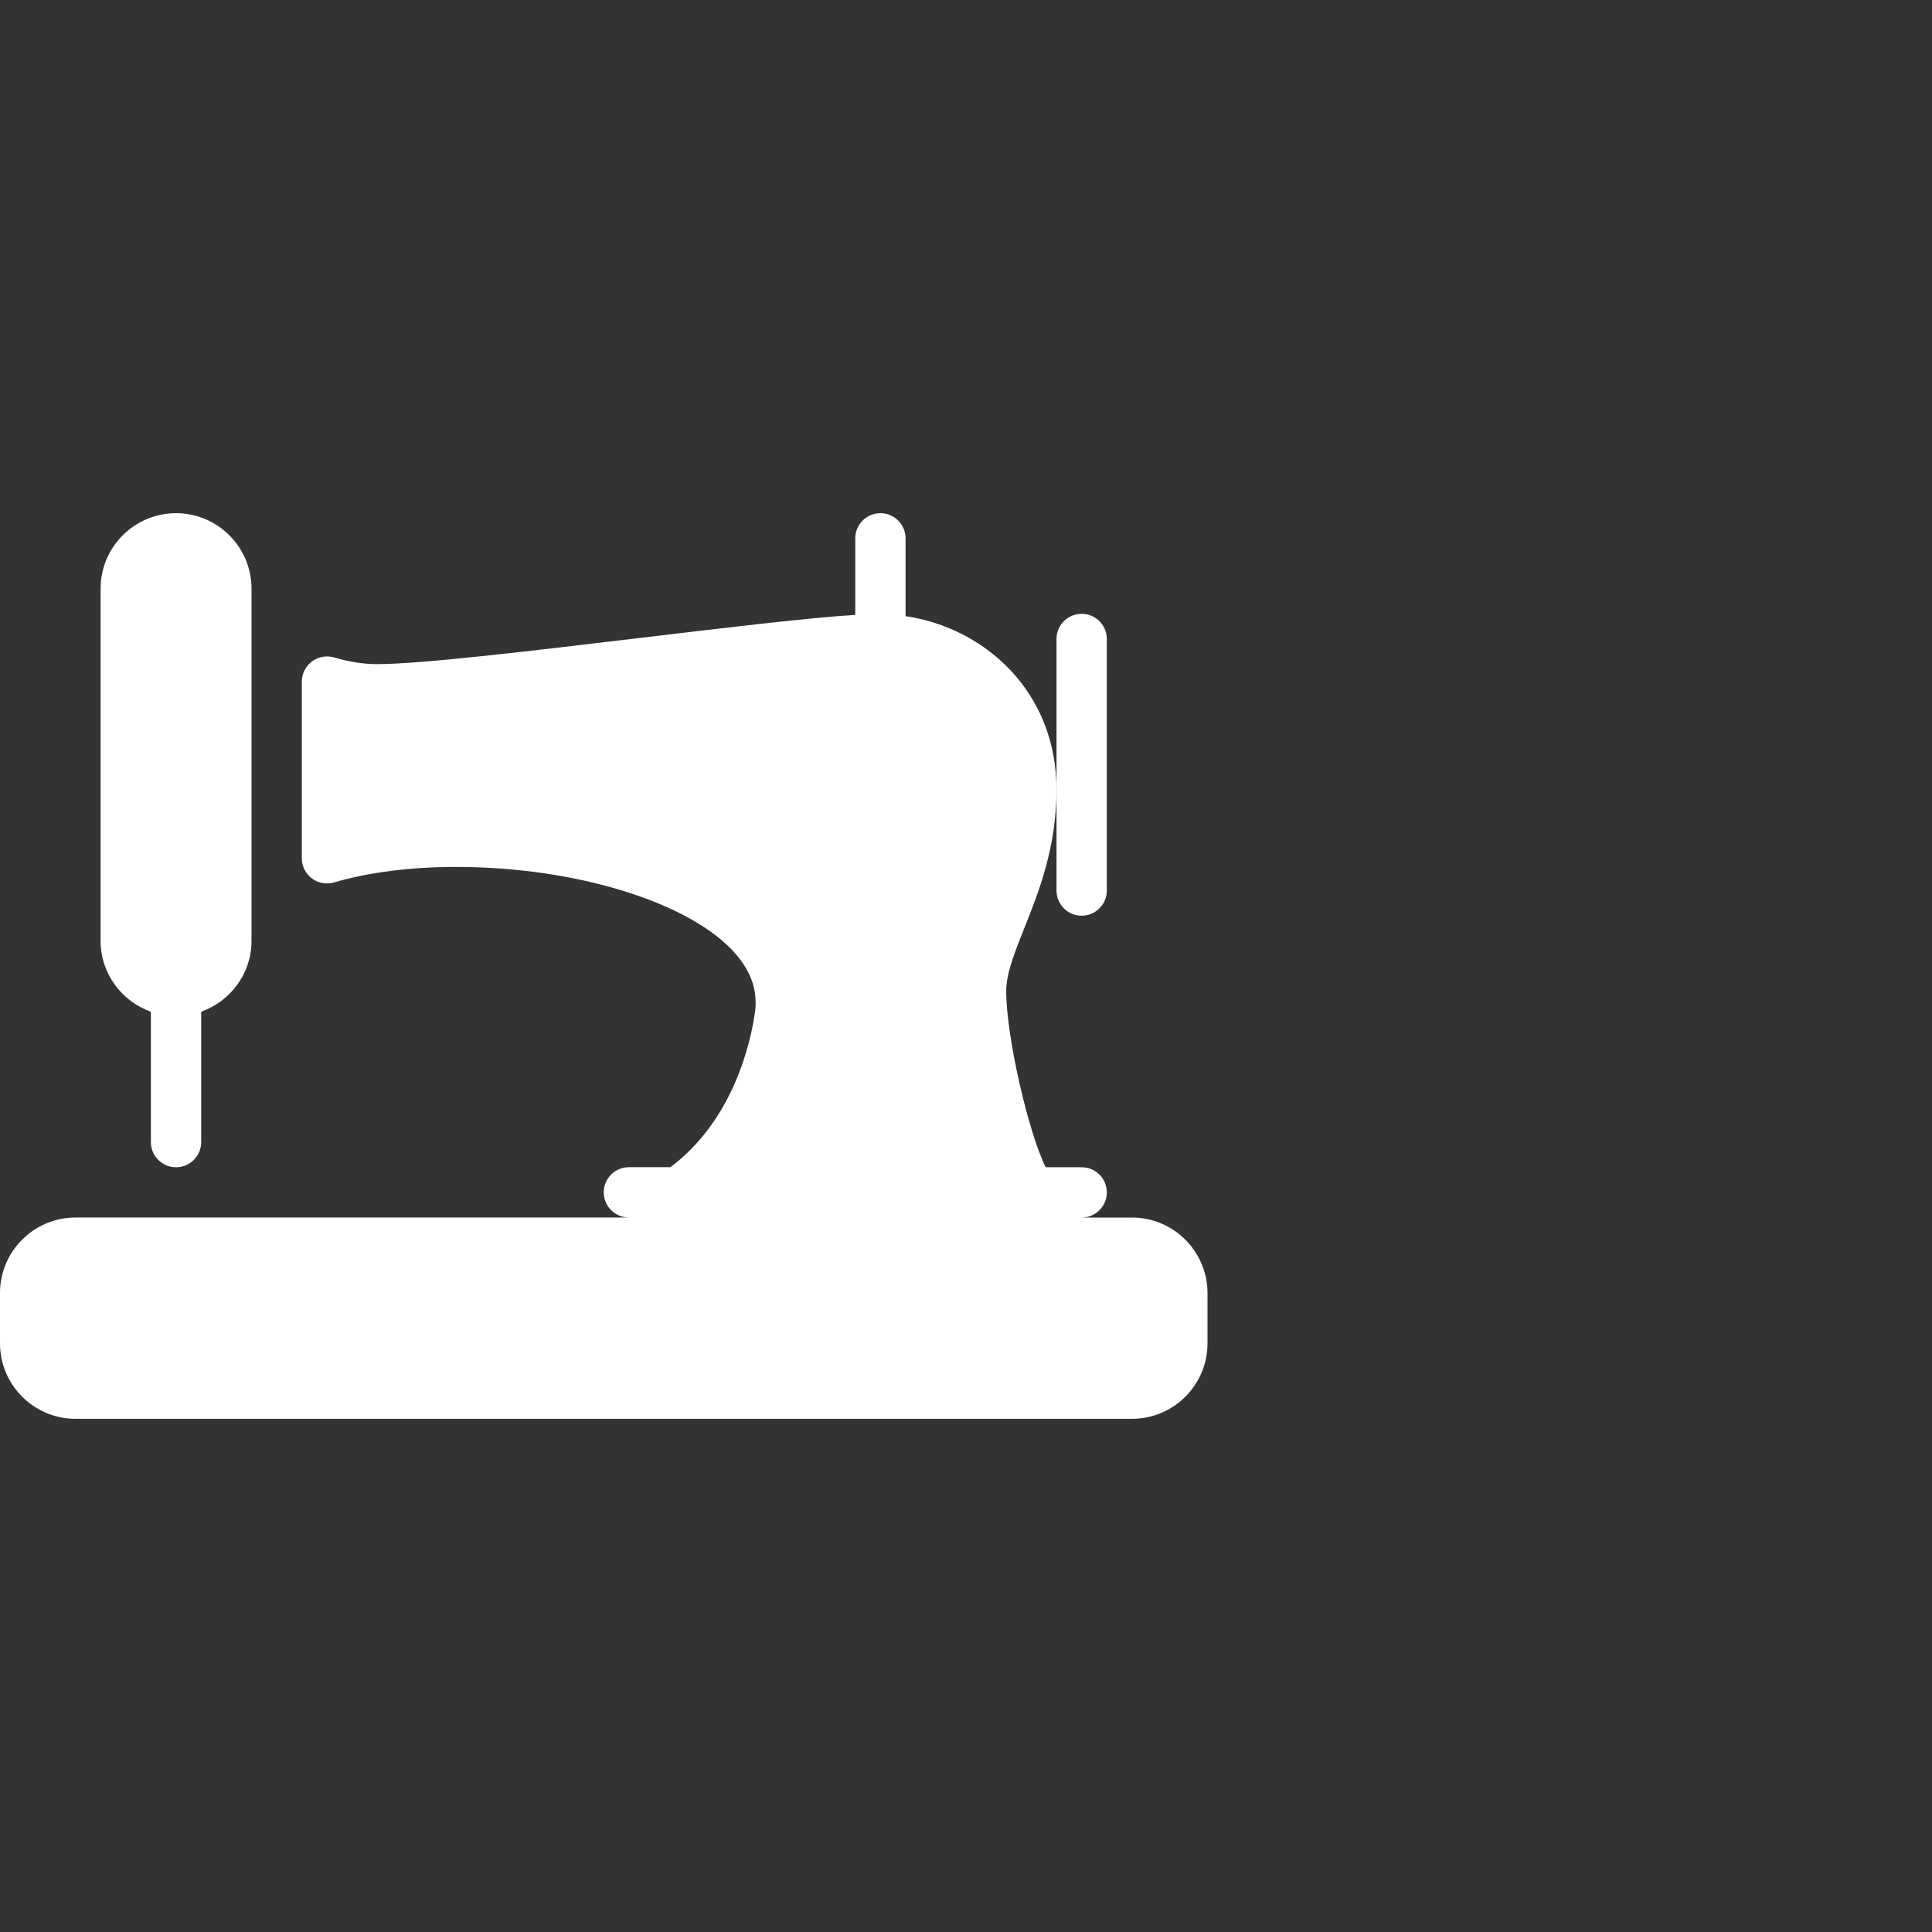 <svg width="64" height="64" viewBox="0 0 64 64" fill="none" xmlns="http://www.w3.org/2000/svg">
<rect x="0" y="0" width="64" height="64" fill="#333333" stroke="none"/>
<path d="M35.831 30.334C36.291 30.334 36.665 29.96 36.665 29.5V21.167C36.665 20.707 36.291 20.334 35.831 20.334C35.371 20.334 34.998 20.707 34.998 21.167V26.167V29.5C34.998 29.96 35.371 30.334 35.831 30.334Z" fill="white"/>
<path d="M4.998 33.515V37.833C4.998 38.293 5.372 38.667 5.832 38.667C6.292 38.667 6.665 38.293 6.665 37.833V33.513C7.633 33.168 8.332 32.252 8.332 31.167V19.5C8.332 18.122 7.21 17 5.832 17C4.453 17 3.332 18.122 3.332 19.5V31.167C3.332 32.252 4.03 33.168 4.998 33.515Z" fill="white"/>
<path d="M37.498 40.333H35.832C36.292 40.333 36.665 39.96 36.665 39.5C36.665 39.04 36.292 38.667 35.832 38.667H34.64C34.067 37.513 33.332 34.342 33.332 32.833C33.332 32.247 33.61 31.55 33.932 30.745C34.407 29.553 34.998 28.07 34.998 26.167C34.998 22.87 32.578 20.788 29.998 20.412V17.833C29.998 17.373 29.625 17 29.165 17C28.705 17 28.332 17.373 28.332 17.833V20.368C26.75 20.468 24.047 20.792 21.193 21.133C17.633 21.558 13.953 22 12.498 22C12.042 22 11.585 21.93 11.063 21.778C10.81 21.705 10.54 21.757 10.332 21.913C10.122 22.072 9.998 22.318 9.998 22.58V28.433C9.998 28.697 10.122 28.943 10.333 29.1C10.542 29.257 10.815 29.303 11.068 29.232C12.203 28.897 13.602 28.718 15.112 28.718C19.092 28.718 22.9 29.903 24.372 31.602C24.898 32.21 25.107 32.847 25.007 33.547C24.858 34.588 24.278 37.115 22.207 38.665H20.833C20.373 38.665 20 39.038 20 39.498C20 39.958 20.373 40.332 20.833 40.332H2.5C1.122 40.333 0 41.453 0 42.833V44.5C0 45.877 1.122 47 2.5 47H37.5C38.878 47 40 45.878 40 44.5V42.833C39.998 41.455 38.877 40.333 37.498 40.333Z" fill="white"/>
</svg>
